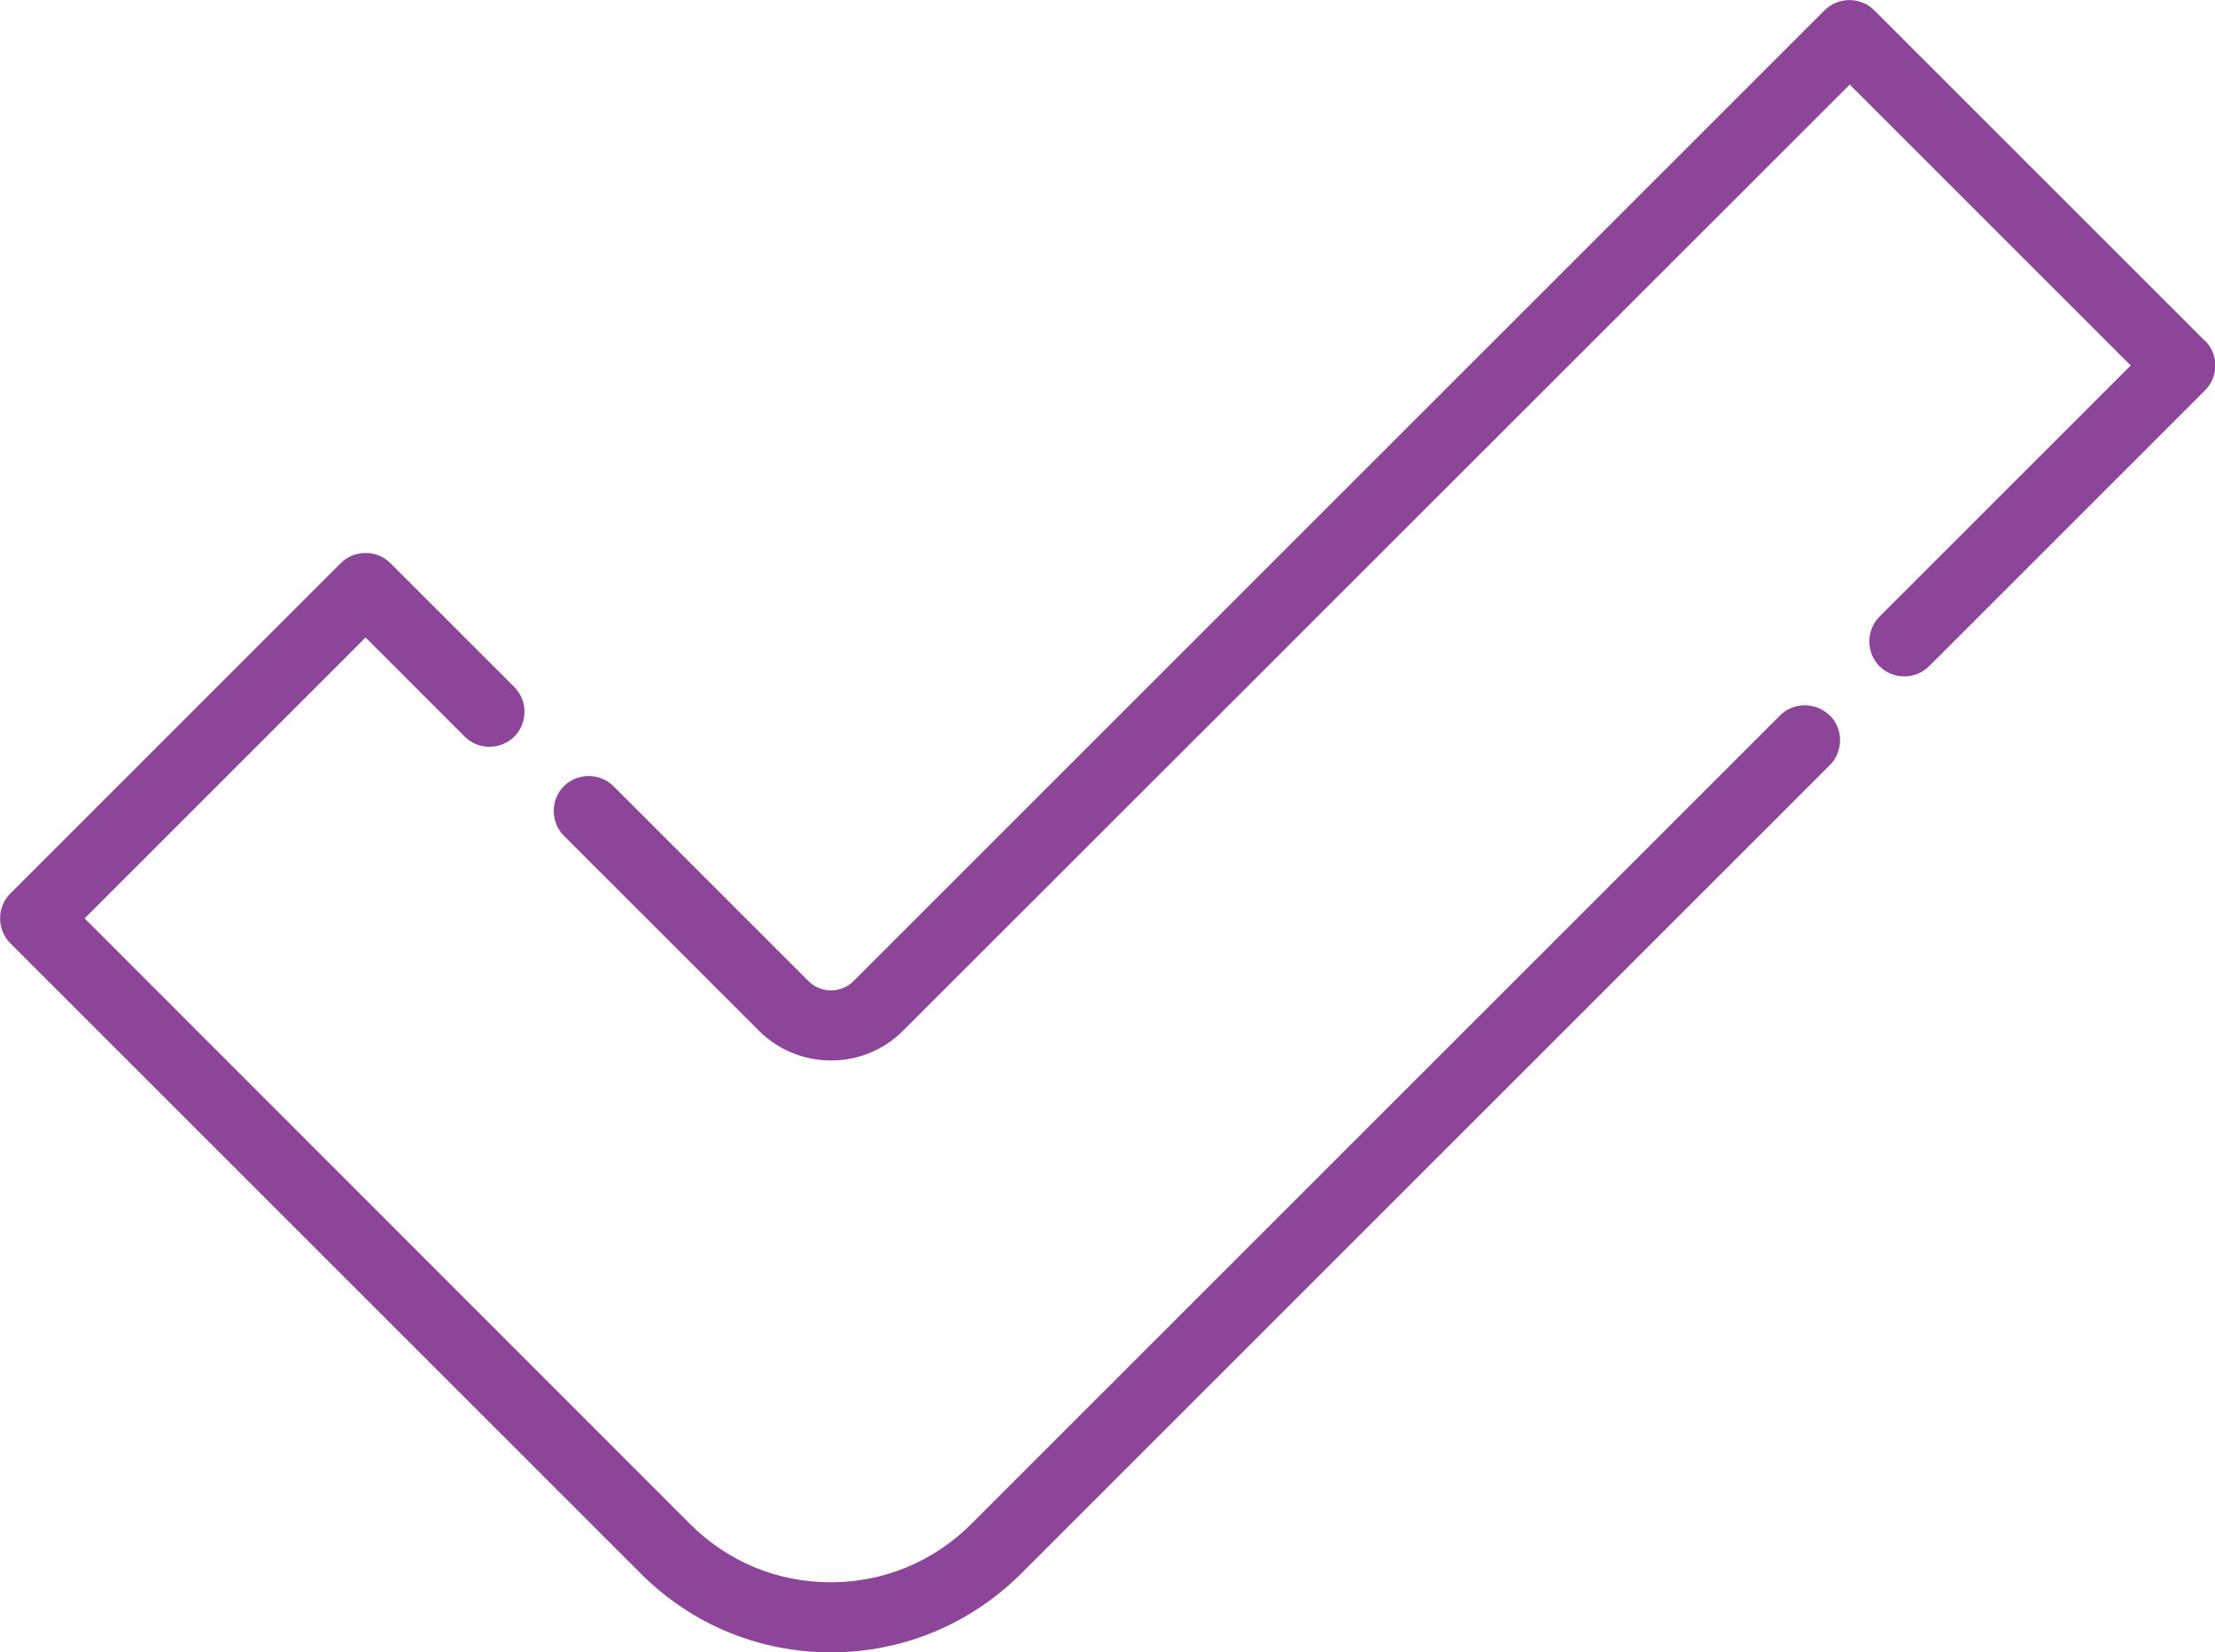 <?xml version="1.0" encoding="UTF-8"?> <svg xmlns="http://www.w3.org/2000/svg" id="Layer_2" width="67.01" height="50" viewBox="0 0 67.01 50"><g id="Layer_1-2"><path d="M55.35,21.65c-.41-.41-1.09-.41-1.5,0l-24.47,24.47c-1.13,1.13-2.64,1.76-4.25,1.76s-3.11-.62-4.25-1.76L2.56,27.79l8.5-8.5,3,3c.41.41,1.08.41,1.5,0,.41-.41.41-1.09,0-1.5l-3.75-3.75c-.41-.41-1.09-.41-1.5,0L.31,27.04c-.41.41-.41,1.09,0,1.5l19.08,19.08c1.54,1.54,3.58,2.38,5.75,2.38s4.21-.85,5.75-2.38l24.47-24.47c.41-.41.41-1.09,0-1.5Z" fill="#8d4599" stroke-width="0"></path><path d="M66.7,10.31L56.7.31c-.41-.41-1.09-.41-1.5,0l-29.38,29.38c-.18.18-.43.28-.68.28s-.5-.1-.68-.28l-5.9-5.9c-.41-.41-1.09-.41-1.5,0-.41.41-.41,1.09,0,1.5l5.9,5.9c.58.58,1.36.9,2.18.9s1.6-.32,2.18-.9L55.96,2.56l8.5,8.5-7.6,7.6c-.41.41-.41,1.09,0,1.5.41.41,1.09.41,1.5,0l8.35-8.35c.2-.2.31-.47.31-.75s-.11-.55-.31-.75Z" fill="#8d4599" stroke-width="0"></path></g></svg> 